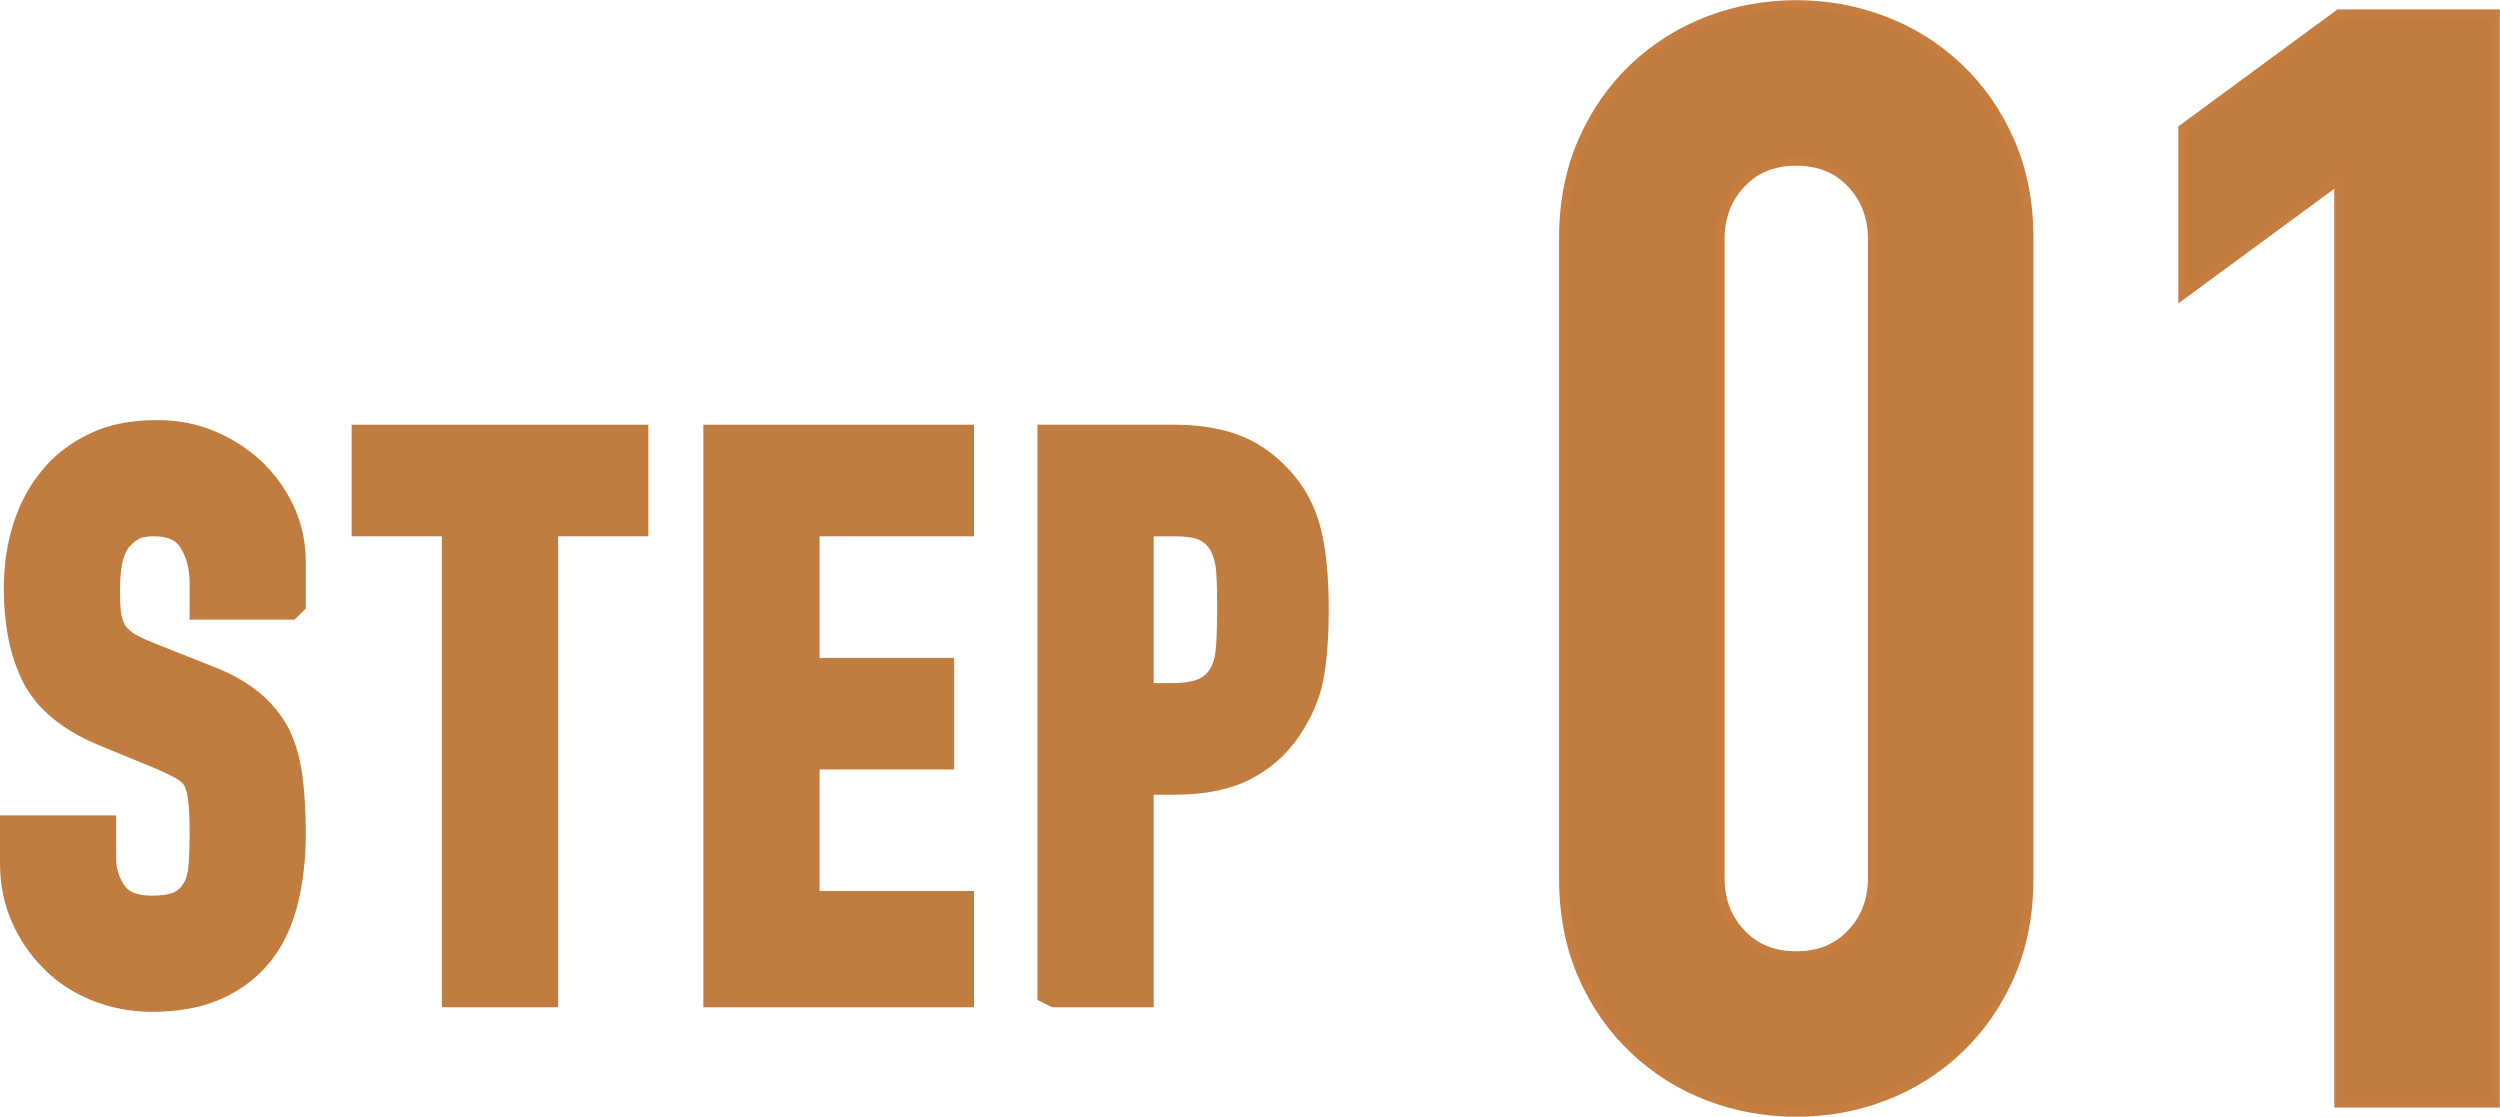 <?xml version="1.0" encoding="UTF-8"?><svg id="_レイヤー_2" xmlns="http://www.w3.org/2000/svg" viewBox="0 0 65.4 29.21"><defs><style>.cls-1{stroke:#c57d40;stroke-width:.25px;}.cls-1,.cls-2{fill:#c17d40;stroke-miterlimit:10;}.cls-2{stroke:#c17d40;}</style></defs><g id="_レイヤー_1-2"><path class="cls-2" d="m7.5,15.71h-2.04v-.46c0-.47-.11-.87-.33-1.21-.22-.34-.59-.51-1.11-.51-.28,0-.51.05-.68.16-.17.11-.31.24-.42.4-.11.17-.18.37-.22.59-.04.22-.06.45-.06.69,0,.28,0,.51.03.7.02.19.07.35.15.5.08.15.2.27.35.38.15.11.36.21.63.32l1.56.62c.45.17.82.38,1.1.61.28.23.5.5.66.81.15.32.25.68.3,1.09.05.41.08.87.08,1.39,0,.6-.06,1.16-.18,1.67-.12.51-.31.95-.58,1.31-.28.37-.65.67-1.1.88-.45.21-1.01.32-1.66.32-.49,0-.95-.09-1.38-.26-.43-.17-.79-.41-1.1-.72-.31-.31-.55-.66-.73-1.07-.18-.41-.27-.85-.27-1.33v-.76h2.04v.64c0,.37.11.71.33,1.01.22.3.59.45,1.11.45.35,0,.62-.05.81-.15.19-.1.34-.24.45-.43.11-.19.17-.41.19-.67.02-.26.03-.55.03-.87,0-.37-.01-.68-.04-.92-.03-.24-.08-.43-.16-.58-.09-.15-.22-.27-.37-.36-.15-.09-.36-.19-.61-.3l-1.46-.6c-.88-.36-1.47-.84-1.77-1.43-.3-.59-.45-1.34-.45-2.23,0-.53.07-1.04.22-1.52.15-.48.37-.89.66-1.24.28-.35.64-.62,1.07-.83s.95-.31,1.55-.31c.51,0,.97.09,1.39.28.42.19.78.43,1.09.74.61.64.92,1.37.92,2.2v1Z"/><path class="cls-2" d="m12.06,25.85v-12.32h-2.36v-1.92h6.76v1.92h-2.36v12.32h-2.04Z"/><path class="cls-2" d="m18.9,25.85v-14.24h6.08v1.92h-4.04v4.18h3.52v1.92h-3.52v4.18h4.04v2.04h-6.08Z"/><path class="cls-2" d="m27.64,25.85v-14.24h3.06c.56,0,1.05.07,1.48.22s.81.41,1.16.78c.35.37.59.81.72,1.31s.2,1.18.2,2.03c0,.64-.04,1.18-.11,1.62-.07.44-.23.85-.47,1.24-.28.47-.65.83-1.12,1.09-.47.26-1.08.39-1.84.39h-1.04v5.56h-2.04Zm2.04-12.32v4.84h.98c.41,0,.73-.06.96-.18.23-.12.39-.29.5-.5.11-.2.17-.45.19-.74.02-.29.03-.62.03-.98,0-.33,0-.65-.02-.95-.01-.3-.07-.56-.18-.79-.11-.23-.27-.4-.48-.52-.21-.12-.52-.18-.92-.18h-1.06Z"/><path class="cls-1" d="m40.91,6.25c0-.96.17-1.81.5-2.56.33-.75.78-1.39,1.34-1.92.56-.53,1.21-.94,1.94-1.22.73-.28,1.5-.42,2.3-.42s1.57.14,2.3.42c.73.28,1.38.69,1.94,1.22s1.01,1.17,1.34,1.92c.33.75.5,1.6.5,2.56v16.72c0,.96-.17,1.81-.5,2.56-.33.75-.78,1.39-1.34,1.92-.56.53-1.21.94-1.94,1.22-.73.28-1.5.42-2.3.42s-1.57-.14-2.3-.42c-.73-.28-1.38-.69-1.94-1.22-.56-.53-1.01-1.17-1.34-1.92-.33-.75-.5-1.6-.5-2.56V6.25Zm4.08,16.72c0,.59.19,1.07.56,1.46.37.39.85.58,1.44.58s1.07-.19,1.44-.58c.37-.39.56-.87.56-1.46V6.25c0-.59-.19-1.07-.56-1.46-.37-.39-.85-.58-1.44-.58s-1.07.19-1.44.58c-.37.39-.56.88-.56,1.46v16.72Z"/><path class="cls-1" d="m61.19,28.85V4.69l-4.08,3V3.37l4.08-3h4.08v28.48h-4.08Z"/></g></svg>